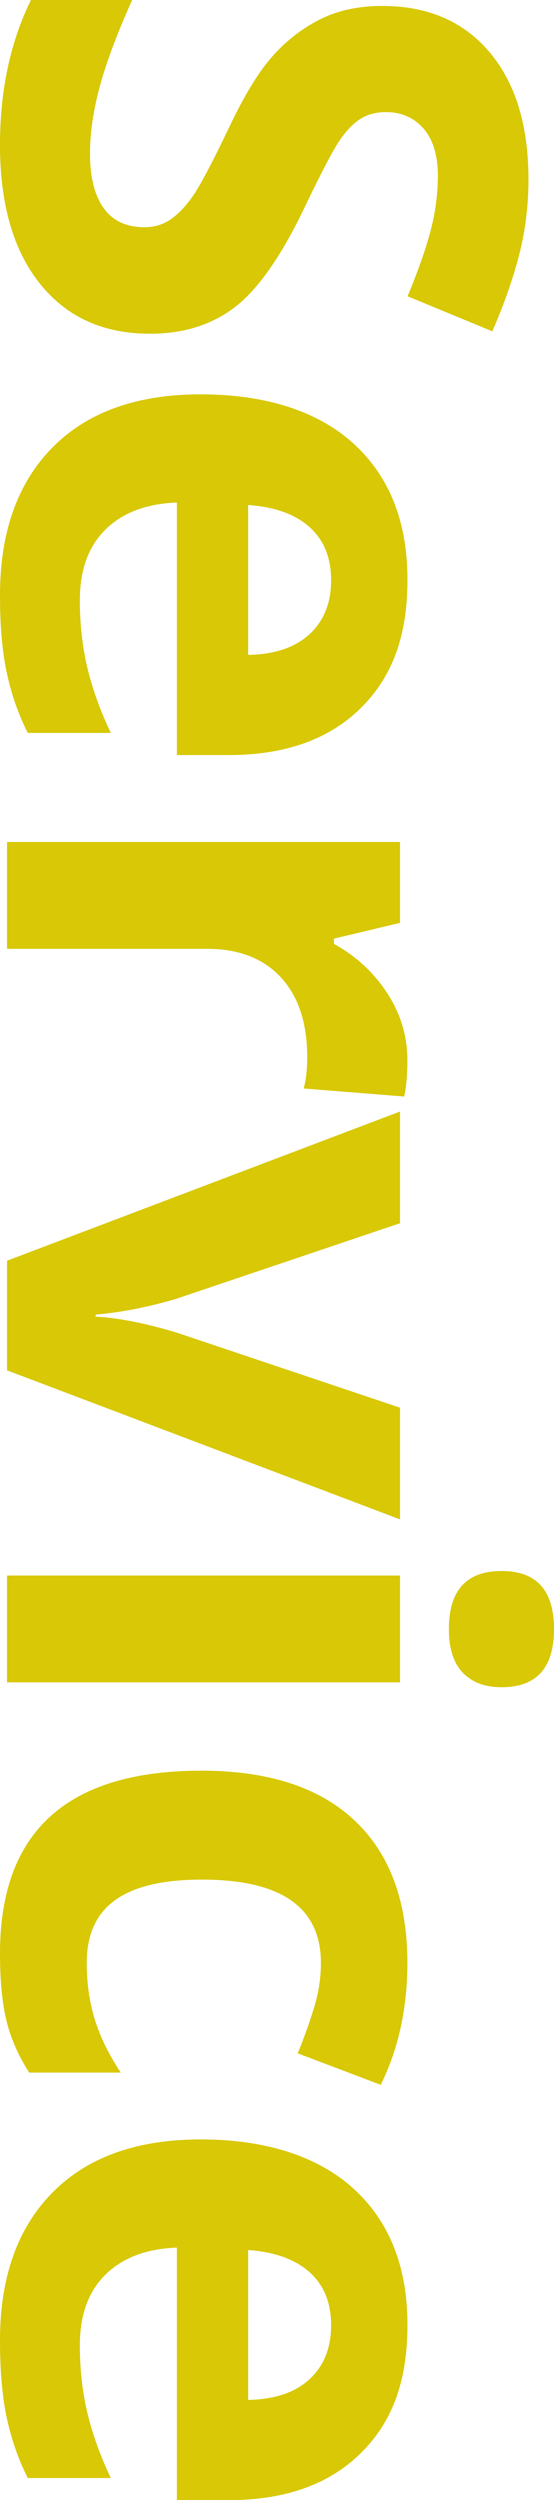 <?xml version="1.0" encoding="UTF-8"?><svg xmlns="http://www.w3.org/2000/svg" width="82" height="370" viewBox="0 0 82 370"><defs><style>.d{fill:#d8c805;}</style></defs><g id="a"/><g id="b"><g id="c"><g><path class="d" d="M22.16,49.39c-6.87,0-12.28-2.46-16.23-7.38S0,30.23,0,21.46C0,13.37,1.53,6.22,4.58,0h14.98c-2.29,5.11-3.9,9.44-4.84,12.98s-1.4,6.78-1.4,9.72c0,3.52,.68,6.23,2.03,8.11s3.36,2.82,6.04,2.82c1.49,0,2.82-.41,3.98-1.24,1.16-.83,2.28-2.05,3.36-3.65,1.07-1.61,2.79-4.88,5.15-9.82,2.19-4.63,4.28-8.1,6.3-10.42,2.01-2.32,4.35-4.16,7.02-5.55,2.67-1.38,5.79-2.07,9.37-2.07,6.73,0,12.02,2.27,15.87,6.82s5.78,10.82,5.78,18.84c0,3.94-.47,7.7-1.4,11.27s-2.25,7.32-3.95,11.22l-12.54-5.18c1.66-4.04,2.83-7.39,3.49-10.03,.66-2.64,.99-5.24,.99-7.8,0-3.04-.71-5.37-2.13-7-1.42-1.62-3.28-2.43-5.57-2.43-1.42,0-2.66,.33-3.72,.98-1.06,.66-2.08,1.7-3.07,3.14-.99,1.43-2.77,4.83-5.33,10.18-3.4,7.08-6.81,11.94-10.22,14.56-3.42,2.63-7.61,3.94-12.57,3.94Z"/><path class="d" d="M0,88.11c0-9.33,2.58-16.62,7.75-21.87,5.17-5.25,12.49-7.88,21.96-7.88s17.28,2.43,22.61,7.28c5.32,4.85,7.99,11.57,7.99,20.13s-2.34,14.56-7.02,19.13c-4.68,4.56-11.15,6.84-19.41,6.84h-7.7v-37.37c-4.51,.17-8.03,1.5-10.56,3.99-2.53,2.49-3.8,5.98-3.8,10.47,0,3.49,.36,6.79,1.09,9.9s1.89,6.36,3.49,9.74H4.11c-1.39-2.76-2.42-5.72-3.1-8.86-.68-3.14-1.01-6.98-1.01-11.51Zm49.01-2.23c0-3.35-1.07-5.98-3.2-7.88-2.13-1.9-5.16-2.99-9.08-3.26v22.18c3.92-.07,6.95-1.09,9.08-3.06s3.2-4.63,3.2-7.98Z"/><path class="d" d="M60.3,156.94c0,2.14-.16,3.92-.47,5.34l-14.88-1.19c.35-1.28,.52-2.83,.52-4.66,0-5.04-1.3-8.98-3.9-11.79s-6.24-4.22-10.93-4.22H1.04v-15.81H59.21v11.97l-9.78,2.33v.78c3.26,1.8,5.89,4.22,7.88,7.28,1.99,3.06,2.99,6.38,2.99,9.98Z"/><path class="d" d="M1.04,186.58l58.17-22.08v16.53l-33.14,11.19c-4.2,1.24-8.17,2.02-11.91,2.33v.31c3.33,.17,7.3,.95,11.91,2.33l33.14,11.14v16.53L1.04,202.8v-16.22Z"/><path class="d" d="M1.04,248.98v-15.81H59.21v15.81H1.04Zm73.21-16.48c5.17,0,7.75,2.87,7.75,8.6s-2.58,8.6-7.75,8.6c-2.46,0-4.38-.72-5.75-2.15-1.37-1.43-2.06-3.59-2.06-6.45,0-5.74,2.6-8.6,7.8-8.6Z"/><path class="d" d="M0,289.1c0-18.04,9.94-27.05,29.81-27.05,9.89,0,17.44,2.45,22.66,7.36,5.22,4.91,7.83,11.94,7.83,21.09,0,6.7-1.32,12.71-3.95,18.04l-12.28-4.66c1.01-2.49,1.83-4.8,2.47-6.94,.64-2.14,.96-4.29,.96-6.43,0-8.22-5.86-12.34-17.59-12.34s-17.07,4.11-17.07,12.34c0,3.04,.41,5.86,1.22,8.45,.81,2.59,2.09,5.18,3.82,7.77H4.32c-1.63-2.56-2.76-5.14-3.38-7.75s-.94-5.9-.94-9.87Z"/><path class="d" d="M0,346.37c0-9.33,2.58-16.62,7.75-21.87,5.17-5.25,12.49-7.88,21.96-7.88s17.28,2.43,22.61,7.28c5.32,4.85,7.99,11.57,7.99,20.14s-2.34,14.56-7.02,19.12-11.15,6.84-19.41,6.84h-7.7v-37.37c-4.51,.17-8.03,1.5-10.56,3.99-2.53,2.49-3.8,5.98-3.8,10.47,0,3.49,.36,6.79,1.09,9.9s1.89,6.36,3.49,9.74H4.11c-1.39-2.76-2.42-5.72-3.1-8.86-.68-3.14-1.01-6.98-1.01-11.51Zm49.01-2.23c0-3.35-1.07-5.98-3.2-7.88-2.13-1.9-5.16-2.99-9.08-3.27v22.18c3.92-.07,6.95-1.09,9.08-3.06s3.2-4.63,3.2-7.98Z"/></g></g></g></svg>
